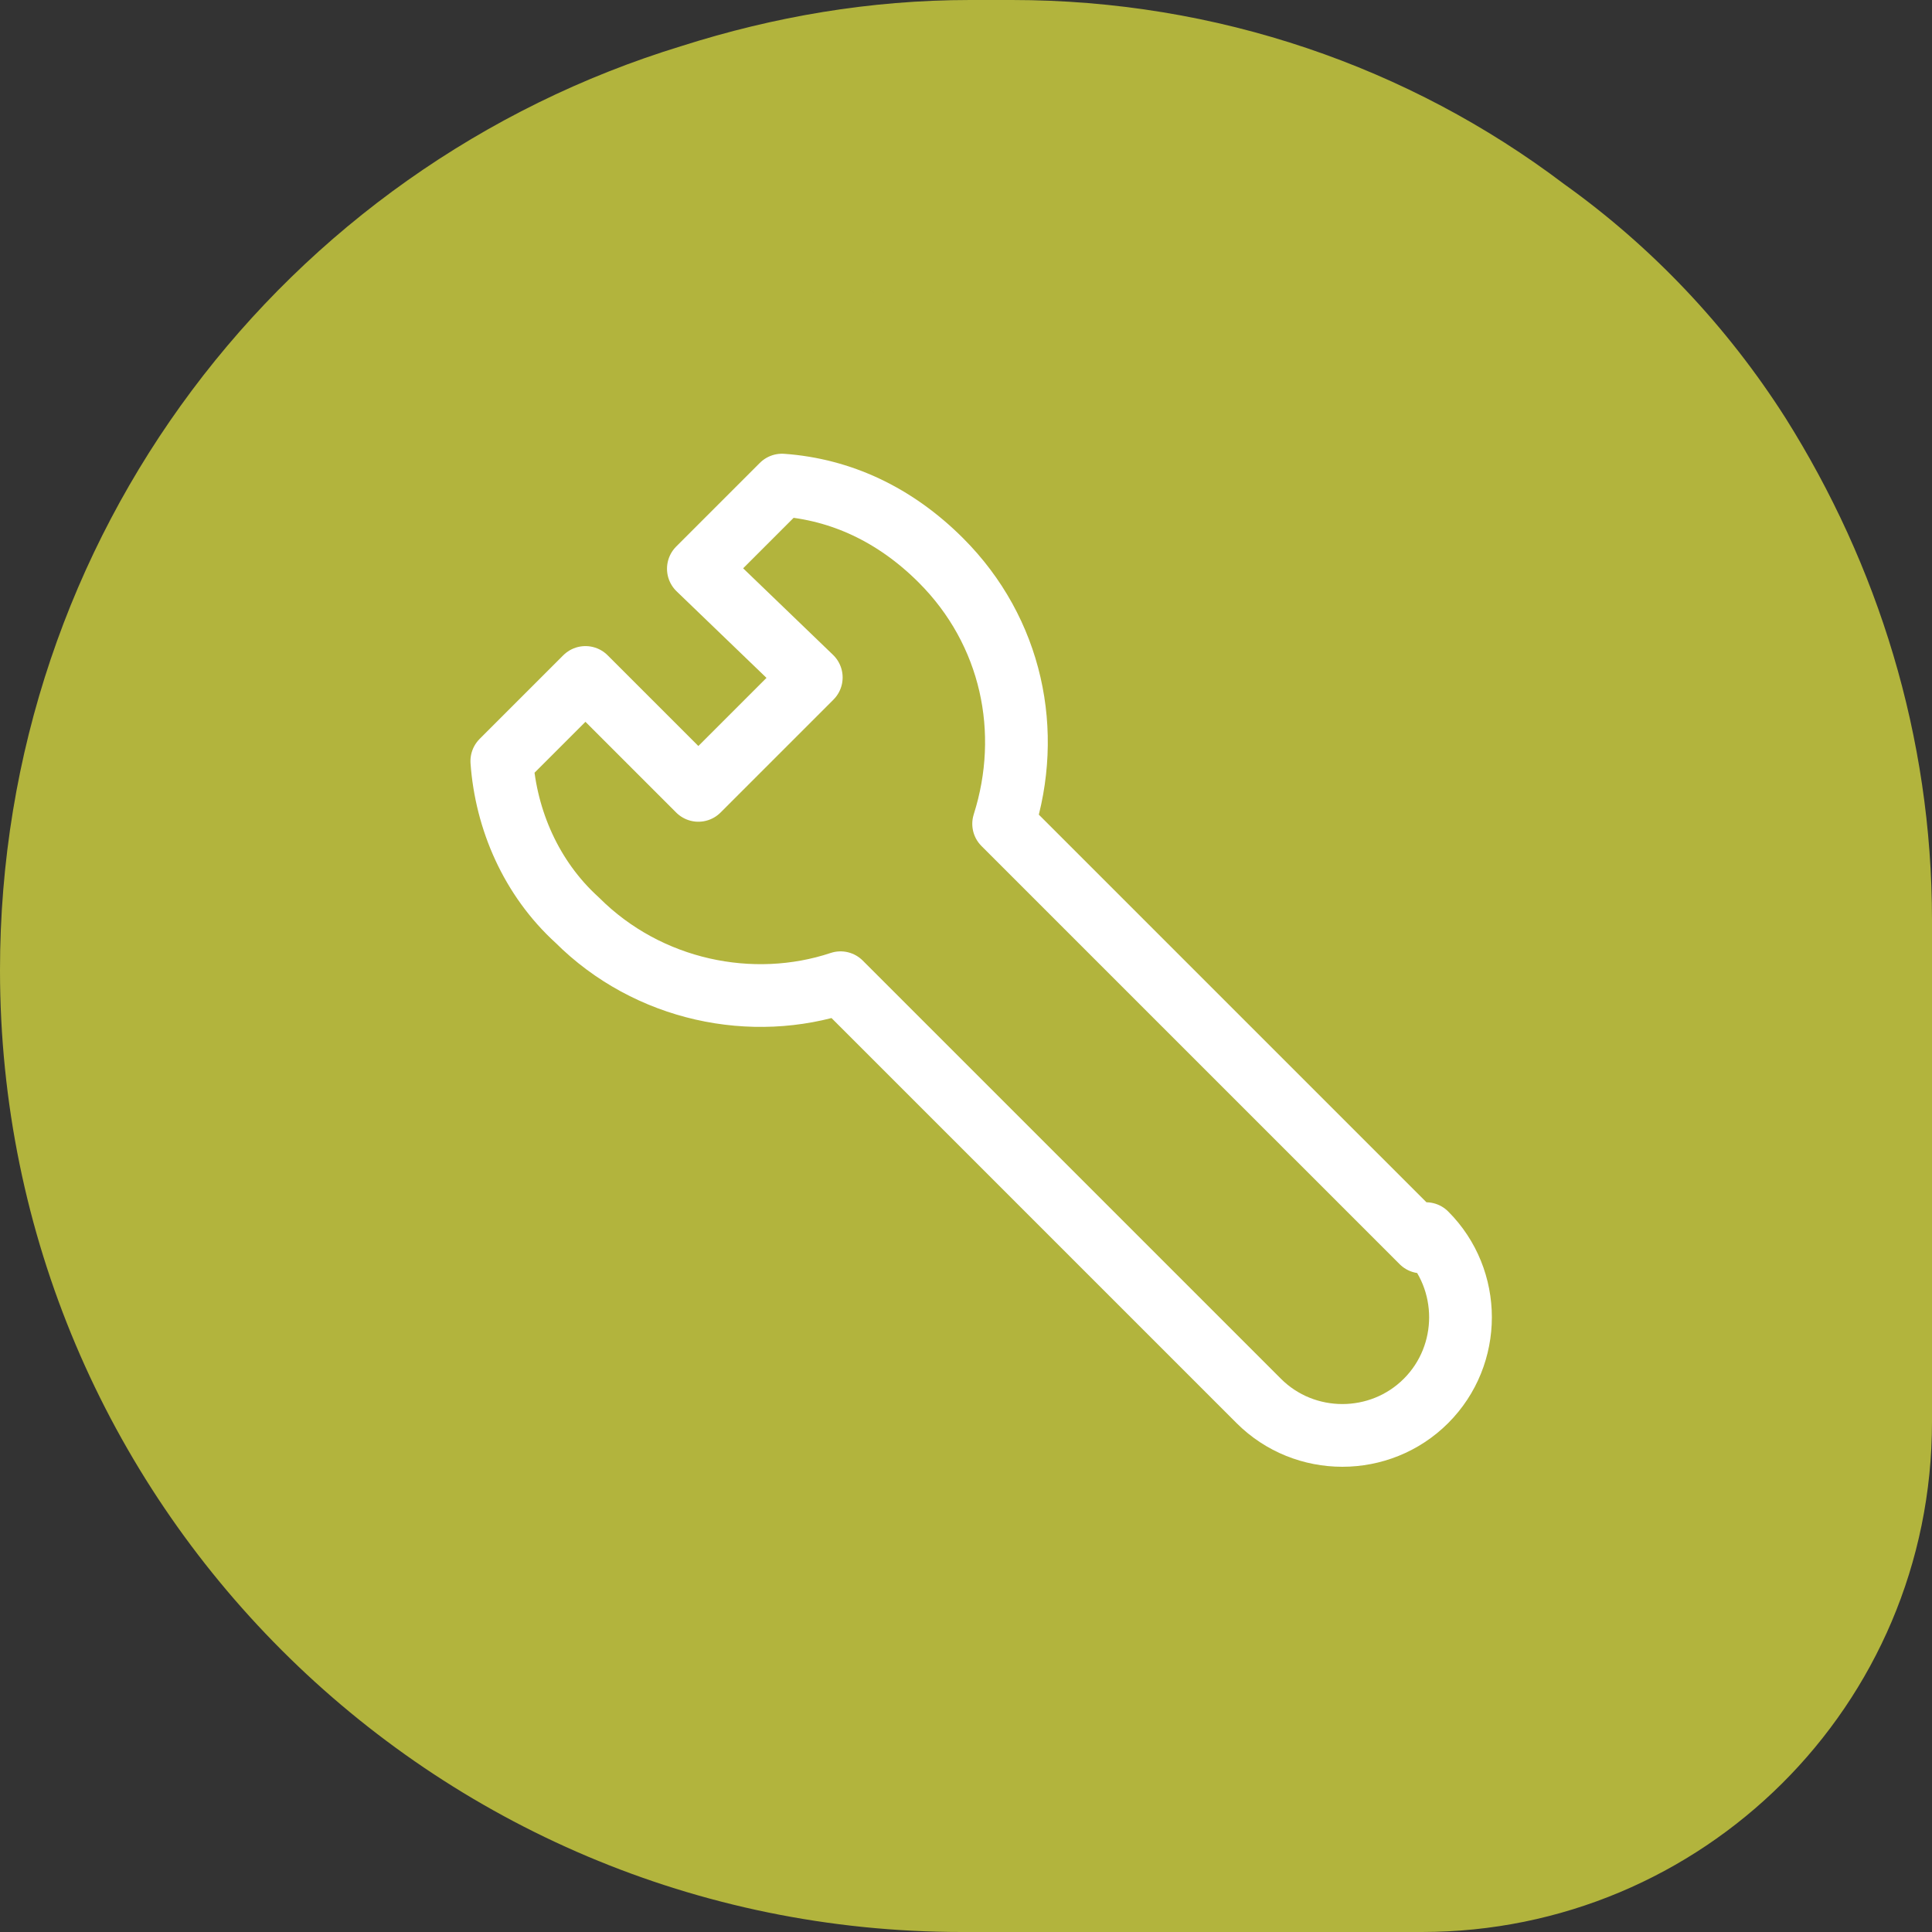 <?xml version="1.0" encoding="UTF-8"?>
<svg id="Laag_1" xmlns="http://www.w3.org/2000/svg" version="1.1" viewBox="0 0 46.2 46.2">
  <rect x="0" y="0" width="46.2" height="46.2" fill="#333333" stroke="none"/>
  <!-- Generator: Adobe Illustrator 29.2.0, SVG Export Plug-In . SVG Version: 2.1.0 Build 108)  -->
  <defs>
    <style>
      .st0 {
        fill: none;
        stroke: #fff;
        stroke-linecap: round;
        stroke-linejoin: round;
        stroke-width: 1.5px;
      }

      .st1 {
        fill: #b2b43d;
      }
    </style>
  </defs>
  <path class="st1" d="M21.3,7.3c-.7-.5-.4-.3-1-.9.6.6.3.4,1,.9M46.2,34v-12c0-4.4-1.3-8.5-3.5-12-1.4-2.2-3.2-4.1-5.3-5.6C33.7,1.6,29.1,0,24.2,0h-1c-2.4,0-4.7.4-6.9,1.1C6.8,4,0,12.8,0,23.2h0c0,12.7,10.3,23,23,23h11c6.7,0,12.2-5.4,12.2-12.2"/>
  <path class="st0" d="M34,29.7l-10-10c.7-2.2.2-4.6-1.5-6.3-1.1-1.1-2.4-1.7-3.8-1.8l-2,2,2.7,2.6-2.7,2.7-2.7-2.7-2,2c.1,1.4.7,2.8,1.8,3.8,1.7,1.7,4.2,2.2,6.3,1.5l10,10c1.1,1.1,2.9,1.1,4,0s1.1-2.9,0-4Z"/>
</svg>